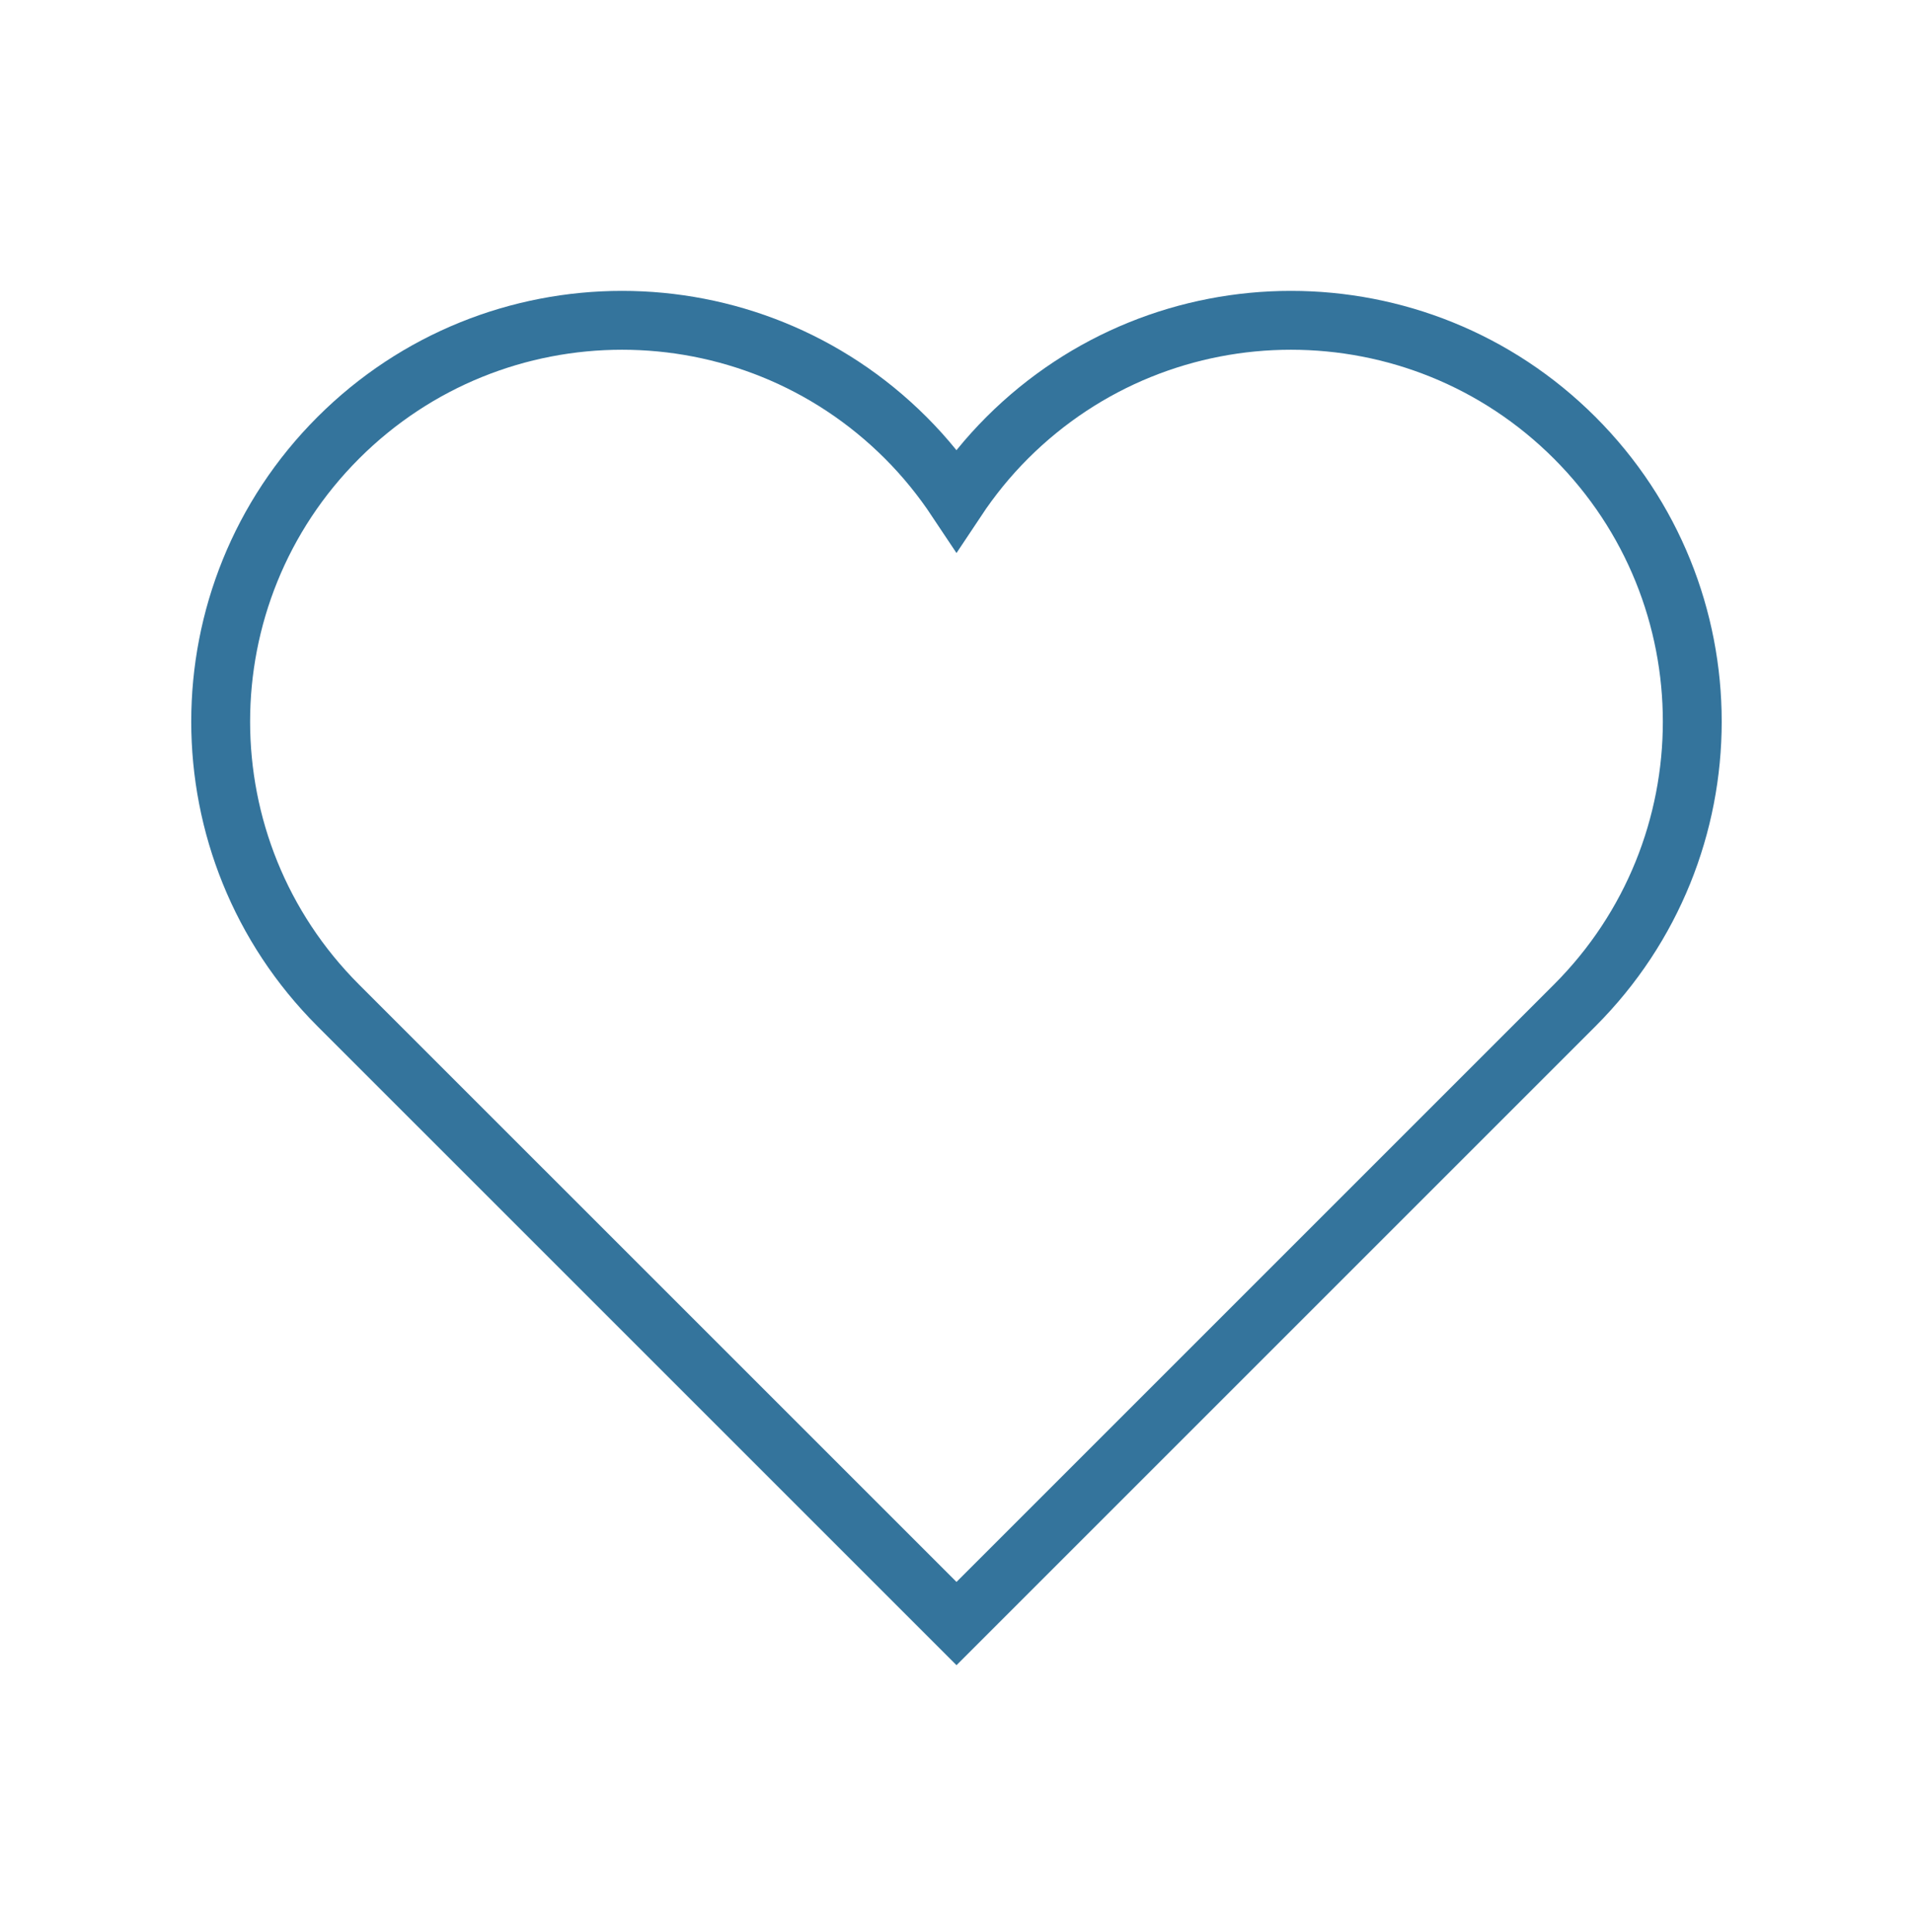 <svg width="100" height="101" viewBox="0 0 100 101" fill="none" xmlns="http://www.w3.org/2000/svg">
<path d="M82.317 22.889C74.124 14.697 60.841 14.697 52.647 22.889C51.638 23.898 50.76 24.987 49.999 26.132C49.238 24.988 48.359 23.898 47.35 22.889C39.158 14.697 25.874 14.697 17.681 22.889C9.487 31.082 9.487 44.365 17.681 52.559L50 84.875L82.317 52.559C90.51 44.365 90.51 31.082 82.317 22.889Z" stroke="#34749C" stroke-width="3.077" stroke-miterlimit="10" stroke-linecap="square"/>
</svg>
